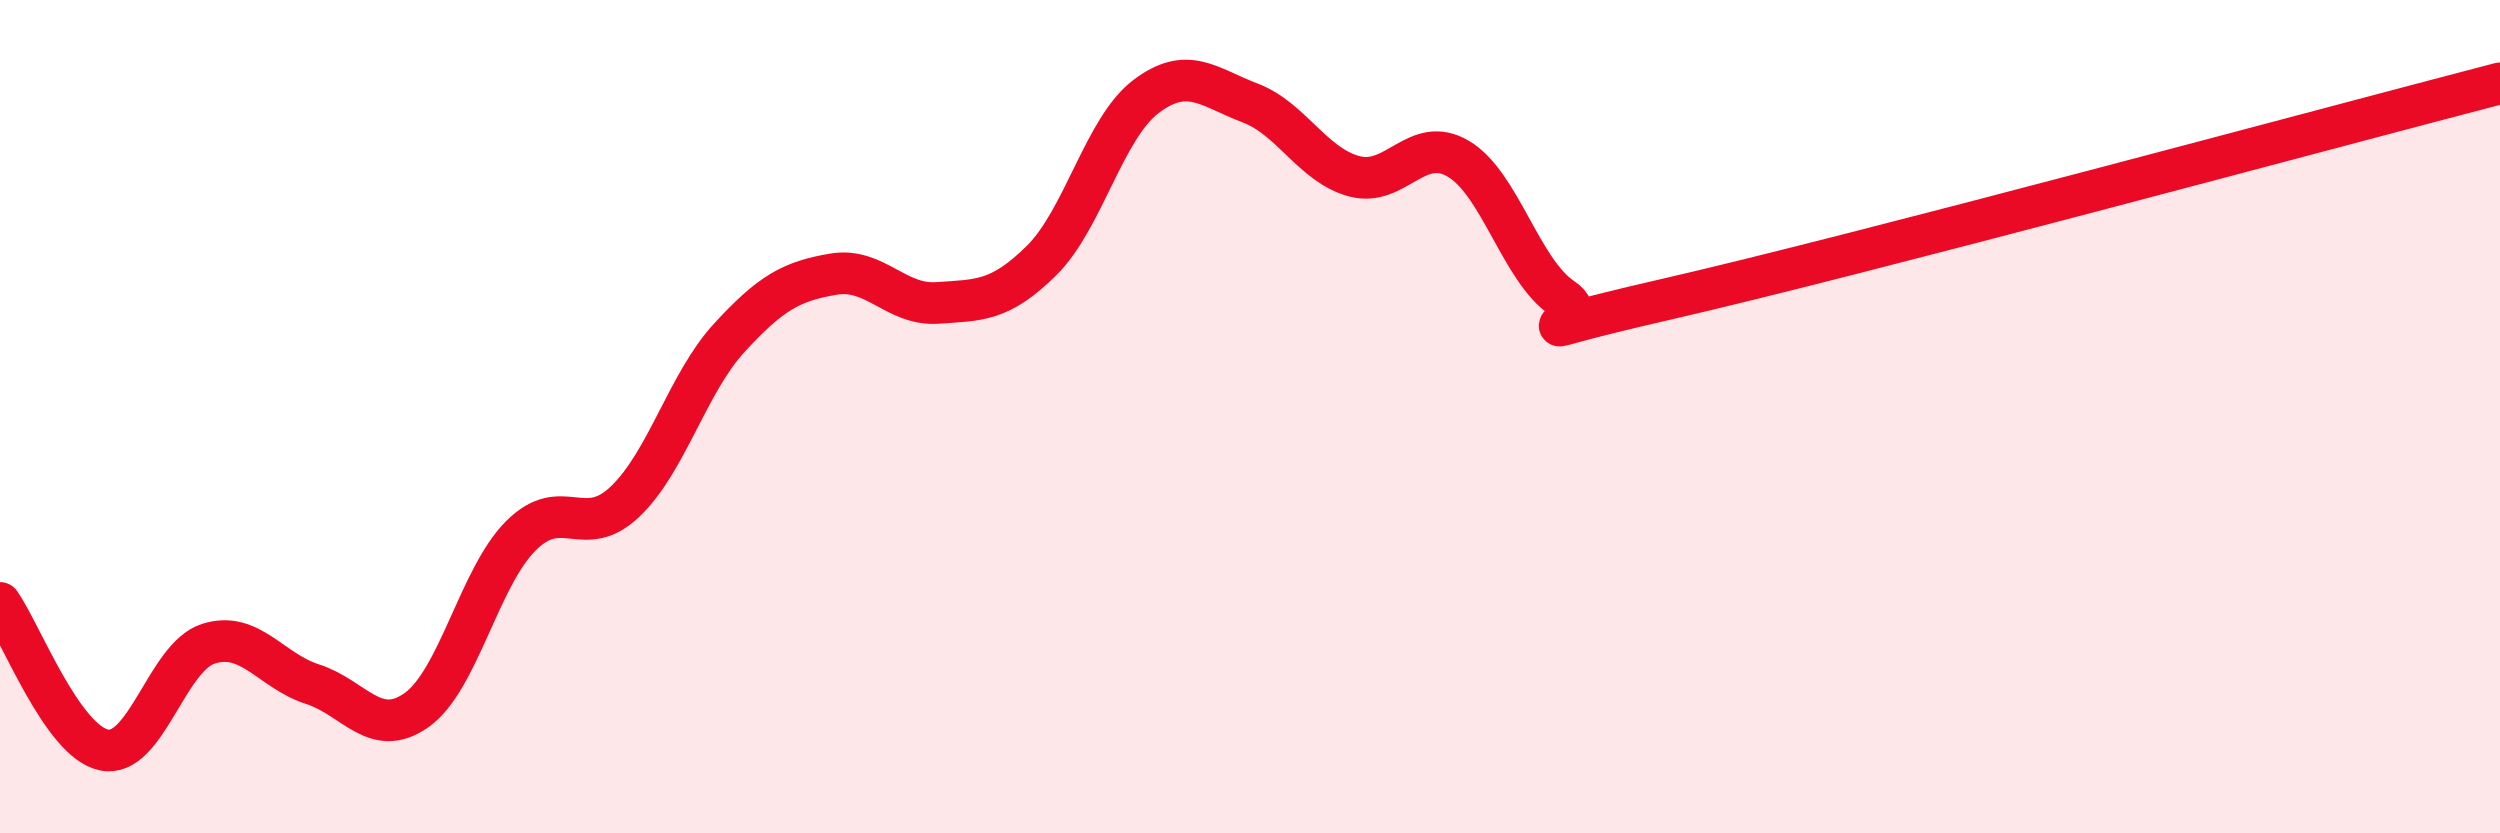 
    <svg width="60" height="20" viewBox="0 0 60 20" xmlns="http://www.w3.org/2000/svg">
      <path
        d="M 0,14.47 C 0.5,15.18 1.5,17.8 2.5,18 C 3.5,18.2 4,15.77 5,15.45 C 6,15.13 6.5,16.1 7.5,16.42 C 8.5,16.74 9,17.75 10,17.04 C 11,16.33 11.5,13.86 12.5,12.86 C 13.5,11.86 14,12.99 15,12.04 C 16,11.09 16.5,9.2 17.5,8.11 C 18.5,7.02 19,6.75 20,6.58 C 21,6.41 21.5,7.34 22.5,7.27 C 23.5,7.2 24,7.24 25,6.25 C 26,5.26 26.5,3.08 27.5,2.32 C 28.5,1.56 29,2.09 30,2.47 C 31,2.85 31.5,3.96 32.5,4.23 C 33.5,4.5 34,3.22 35,3.81 C 36,4.4 36.5,6.49 37.5,7.16 C 38.5,7.83 35.5,8.21 40,7.18 C 44.5,6.15 56,3.04 60,2L60 20L0 20Z"
        fill="#EB0A25"
        opacity="0.1"
        stroke-linecap="round"
        stroke-linejoin="round"
      />
      <path
        d="M 0,14.47 C 0.5,15.18 1.5,17.8 2.5,18 C 3.5,18.2 4,15.77 5,15.45 C 6,15.13 6.5,16.1 7.5,16.42 C 8.5,16.74 9,17.75 10,17.04 C 11,16.33 11.5,13.86 12.5,12.86 C 13.5,11.86 14,12.99 15,12.04 C 16,11.09 16.5,9.2 17.5,8.11 C 18.5,7.02 19,6.75 20,6.58 C 21,6.41 21.5,7.34 22.5,7.27 C 23.5,7.2 24,7.24 25,6.25 C 26,5.26 26.5,3.08 27.5,2.32 C 28.5,1.56 29,2.09 30,2.47 C 31,2.85 31.5,3.96 32.5,4.23 C 33.5,4.5 34,3.22 35,3.81 C 36,4.4 36.5,6.49 37.5,7.16 C 38.5,7.83 35.5,8.21 40,7.18 C 44.5,6.15 56,3.04 60,2"
        stroke="#EB0A25"
        stroke-width="1"
        fill="none"
        stroke-linecap="round"
        stroke-linejoin="round"
      />
    </svg>
  